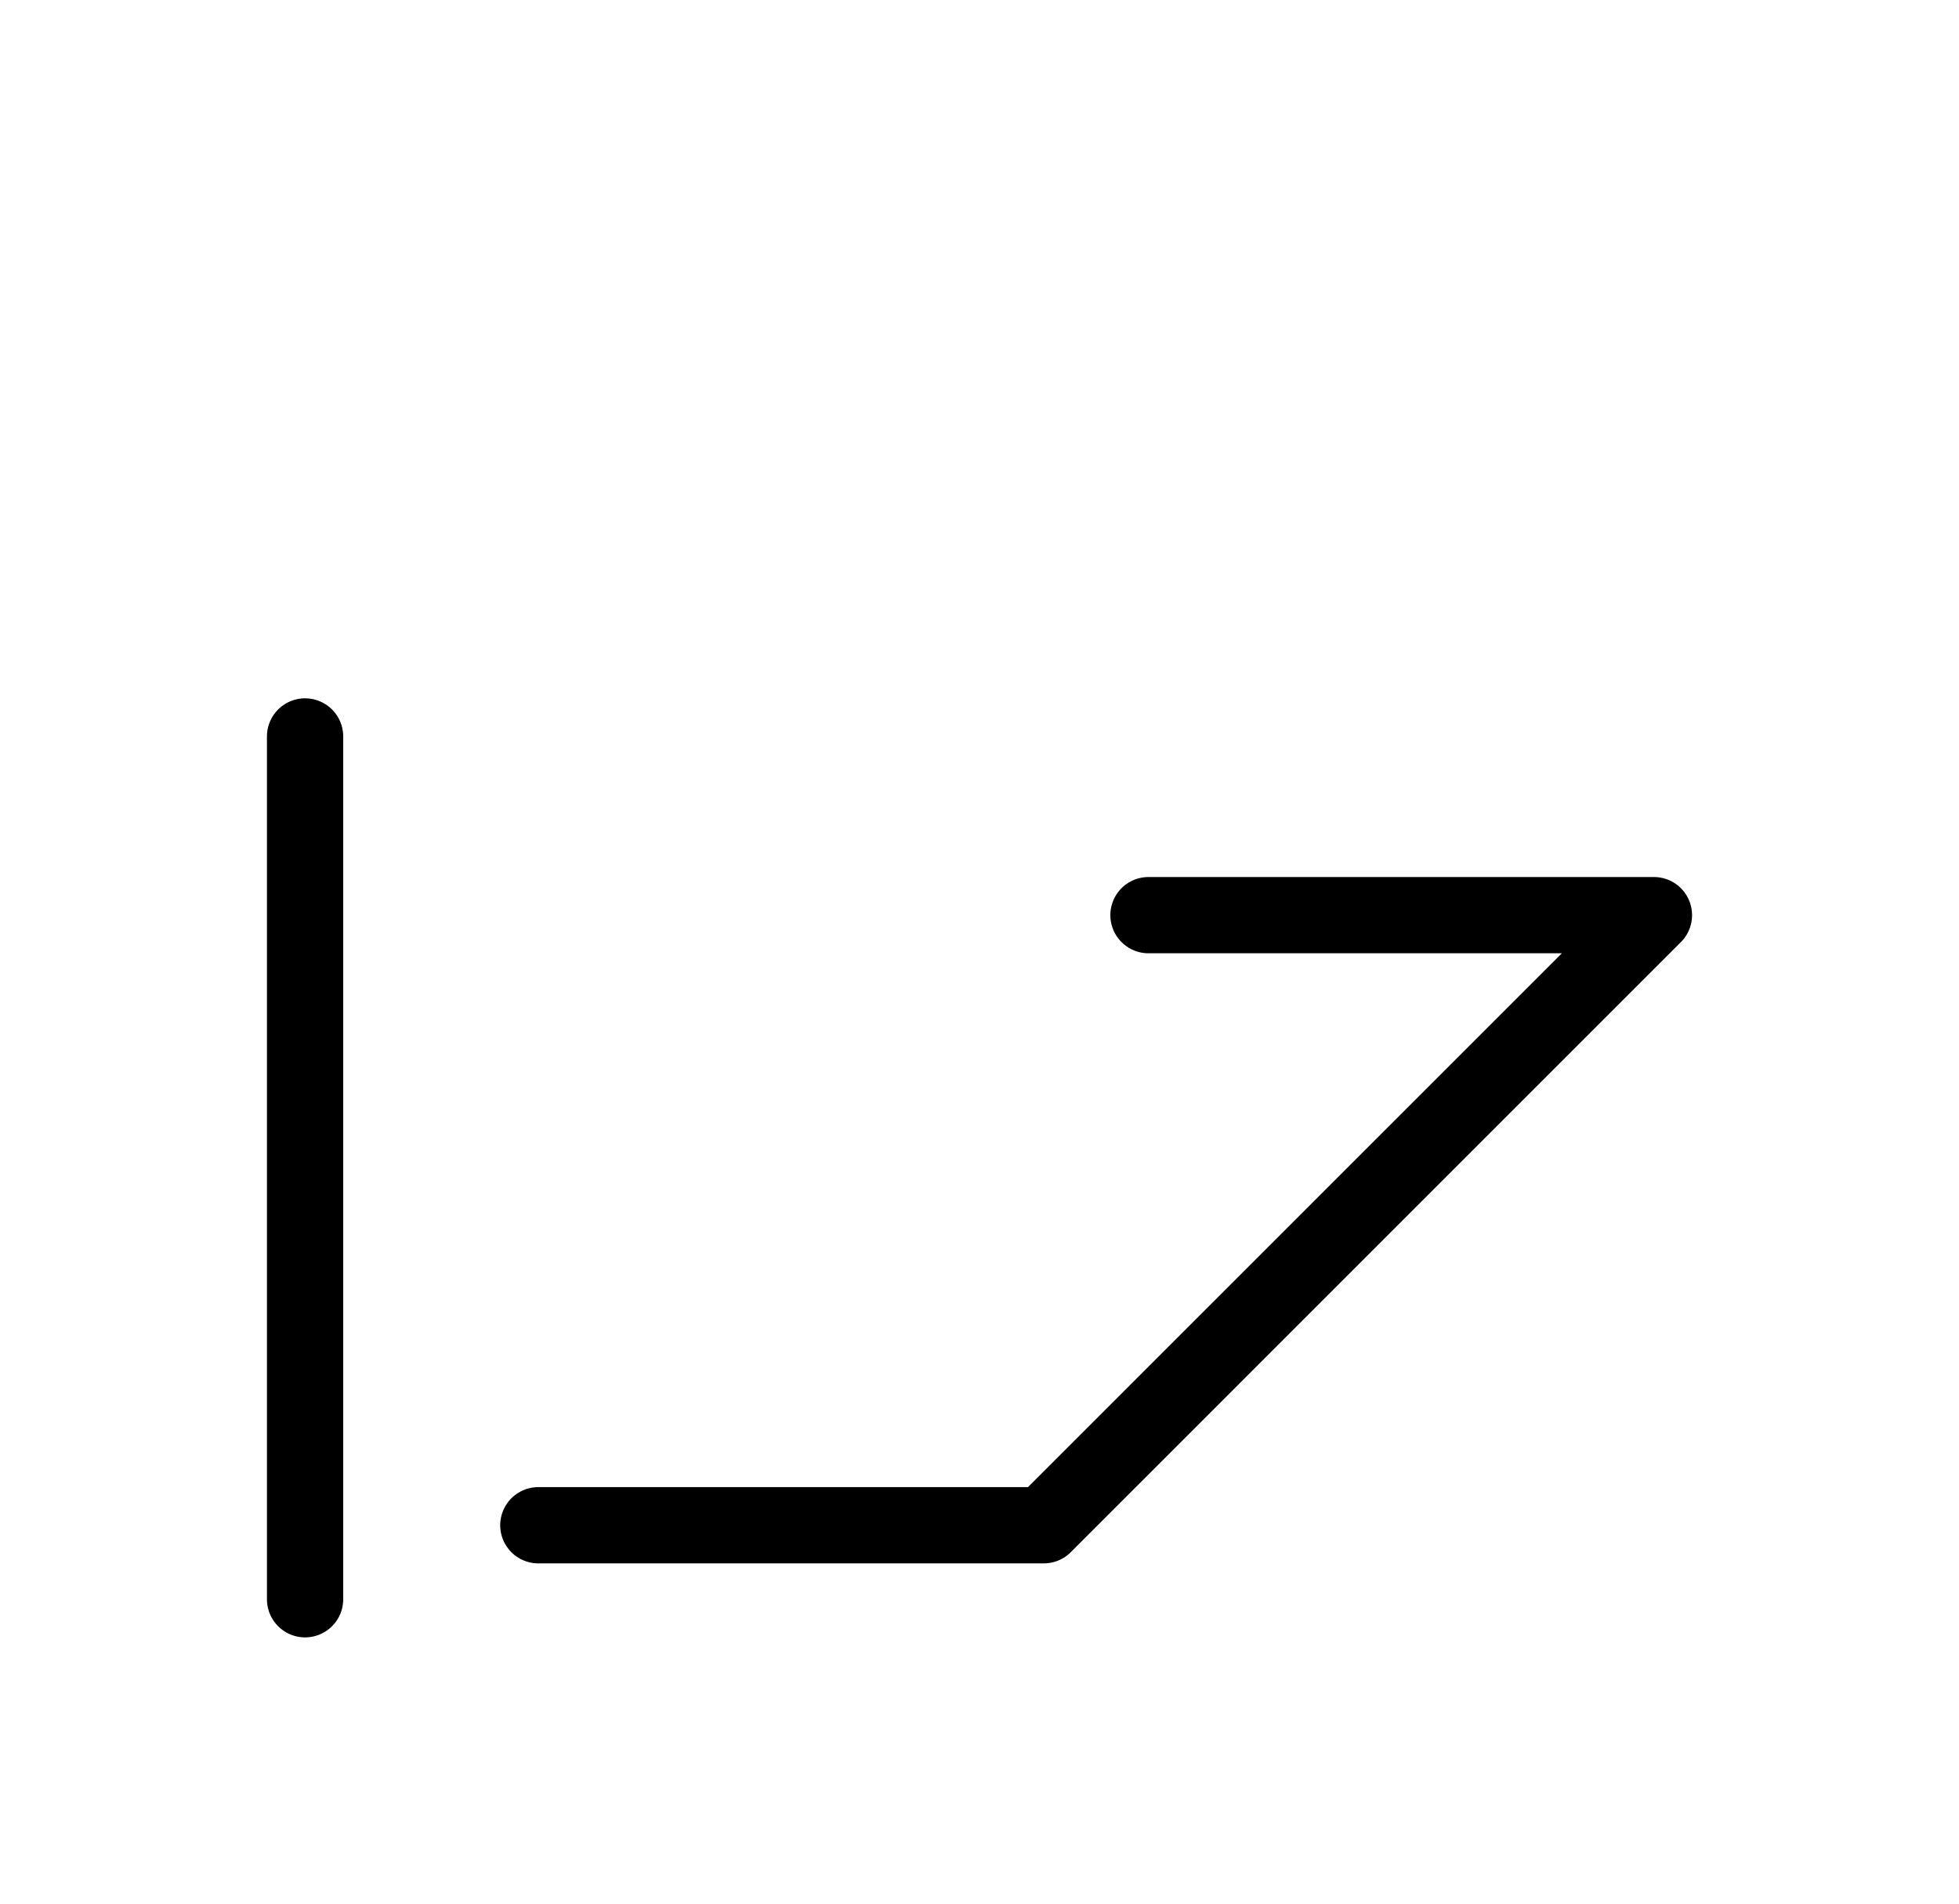<?xml version="1.0" encoding="UTF-8"?>
<svg xmlns="http://www.w3.org/2000/svg" xmlns:xlink="http://www.w3.org/1999/xlink"
     width="32.107" height="31.213" viewBox="0 0 32.107 31.213">
<defs>
<path d="M20.036,22.071 L17.107,25.0 L27.107,15 L18.823,15 M20.036,22.071 L22.965,19.142 L17.107,25.0 L8.823,25.0 M5.0,22.071 L5.0,26.213 L5.0,12.071" stroke="black" fill="none" stroke-width="1.25" stroke-linecap="round" stroke-linejoin="round" id="d0" />
</defs>
<use xlink:href="#d0" x="0" y="0" />
</svg>